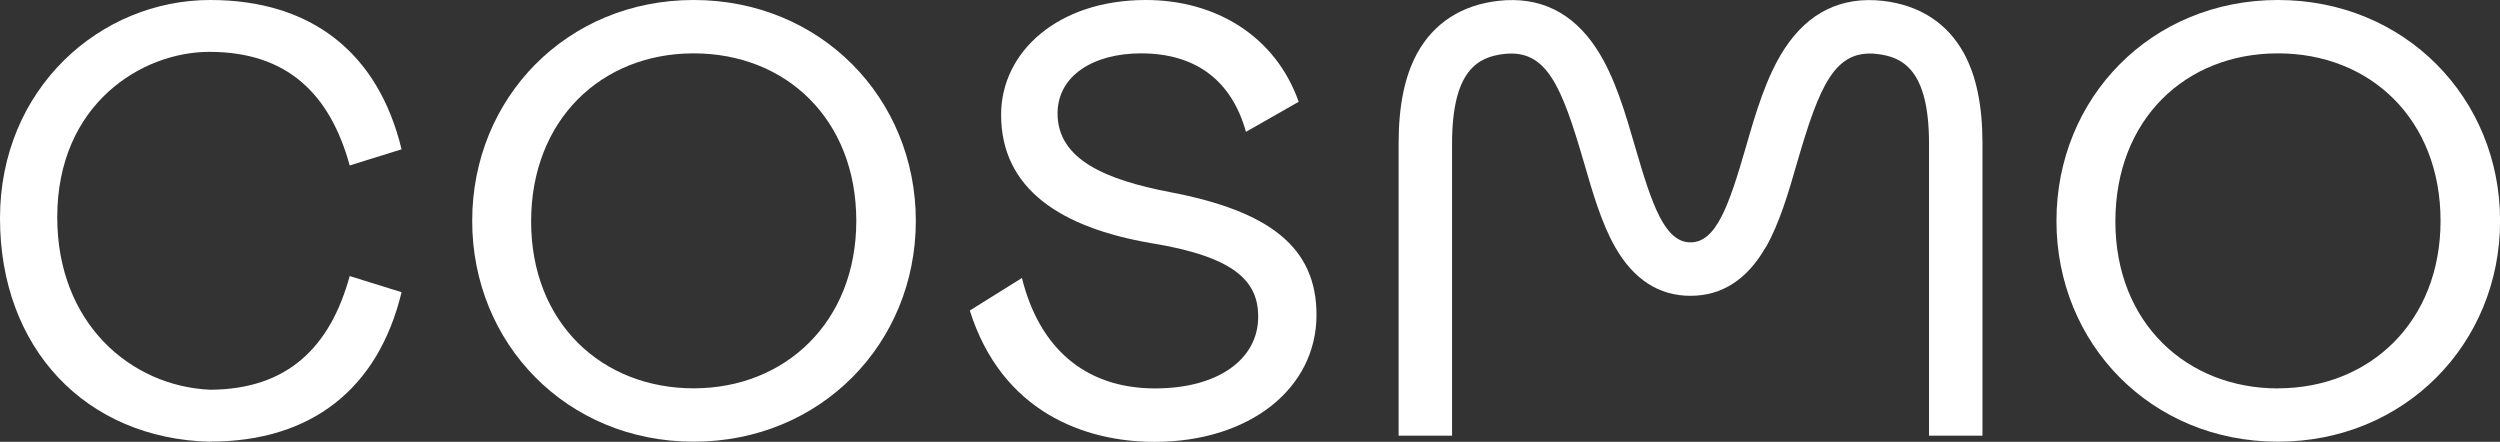 <?xml version="1.0" encoding="UTF-8"?> <svg xmlns="http://www.w3.org/2000/svg" id="Layer_1" data-name="Layer 1" viewBox="0 0 283.46 50.09"><rect x="0" y="0" width="283.46" height="50.09" fill="#333333" stroke="none"/><defs><style> .cls-1 { fill: #fff; } </style></defs><path class="cls-1" d="M103.84,25.05C103.84,11.13,93.05,0,78.65,0s-25.11,11.13-25.11,25.04,10.71,25.04,25.11,25.04,25.19-11.13,25.19-25.04ZM60.22,25.11c0-11.48,7.93-19.06,18.43-19.06s18.44,7.51,18.44,18.99-8.07,18.99-18.44,18.99-18.43-7.38-18.43-18.93Z"></path><path class="cls-1" d="M130.97,44.04c-8,0-13.15-4.66-15.1-12.52l-5.91,3.69c3.62,11.48,13.01,14.89,20.94,14.89,10.78,0,18.37-6.05,18.37-14.4,0-7.65-5.29-11.76-16.63-13.92-7.24-1.39-12.73-3.69-12.73-8.91,0-4.31,4.1-6.82,9.46-6.82,6.26,0,10.3,3.13,11.9,8.9l5.98-3.41C144.6,4.04,137.78,0,129.92,0,119.91,0,113.51,5.91,113.51,13.01c0,8.49,6.89,12.8,16.91,14.54,9.46,1.53,12.24,4.25,12.24,8.35,0,4.87-4.59,8.14-11.69,8.14Z"></path><path class="cls-1" d="M258.28,0c-14.4,0-25.11,11.13-25.11,25.04s10.71,25.04,25.11,25.04,25.19-11.13,25.19-25.04S272.68,0,258.28,0ZM258.28,44.04c-10.3,0-18.43-7.38-18.43-18.93s7.93-19.06,18.43-19.06,18.44,7.51,18.44,18.99-8.07,18.99-18.44,18.99Z"></path><path class="cls-1" d="M23.83,50.09v-.02c11.46,0,19.06-5.98,21.7-16.94l-5.88-1.83c-2.22,8.09-7.07,12.85-15.82,12.89-9.02-.4-17.34-7.54-17.34-19.55,0-12.88,9.63-18.76,17.24-18.76h.1c8.76.03,13.6,4.8,15.82,12.88l5.88-1.83C42.89,5.98,35.29,0,23.83,0,11.36,0,0,10.04,0,24.75s9.67,24.98,23.83,25.34Z"></path><path class="cls-1" d="M200.22,28.03c1.55-2.72,2.57-6.21,3.54-9.58,2.55-8.79,4.28-12.88,9.06-12.33,2.92.33,5.9,1.8,5.9,10.16v33.12h6.06V16.28c0-4.3-.69-7.65-2.1-10.23-1.87-3.42-5.04-5.48-9.18-5.95-4.7-.53-8.46,1.29-11.17,5.44-2.07,3.17-3.26,7.27-4.4,11.22-1.88,6.48-3.33,10.72-6.25,10.72s-4.37-4.25-6.25-10.72c-1.15-3.96-2.33-8.05-4.4-11.22-2.71-4.15-6.46-5.98-11.17-5.44-4.14.47-7.31,2.53-9.18,5.95-1.41,2.59-2.1,5.93-2.1,10.23v33.12h6.06V16.28c0-8.36,2.98-9.83,5.9-10.16,4.79-.55,6.51,3.54,9.06,12.33.98,3.38,1.99,6.87,3.54,9.58,2.09,3.66,4.96,5.51,8.53,5.51s6.44-1.85,8.53-5.51Z"></path></svg> 